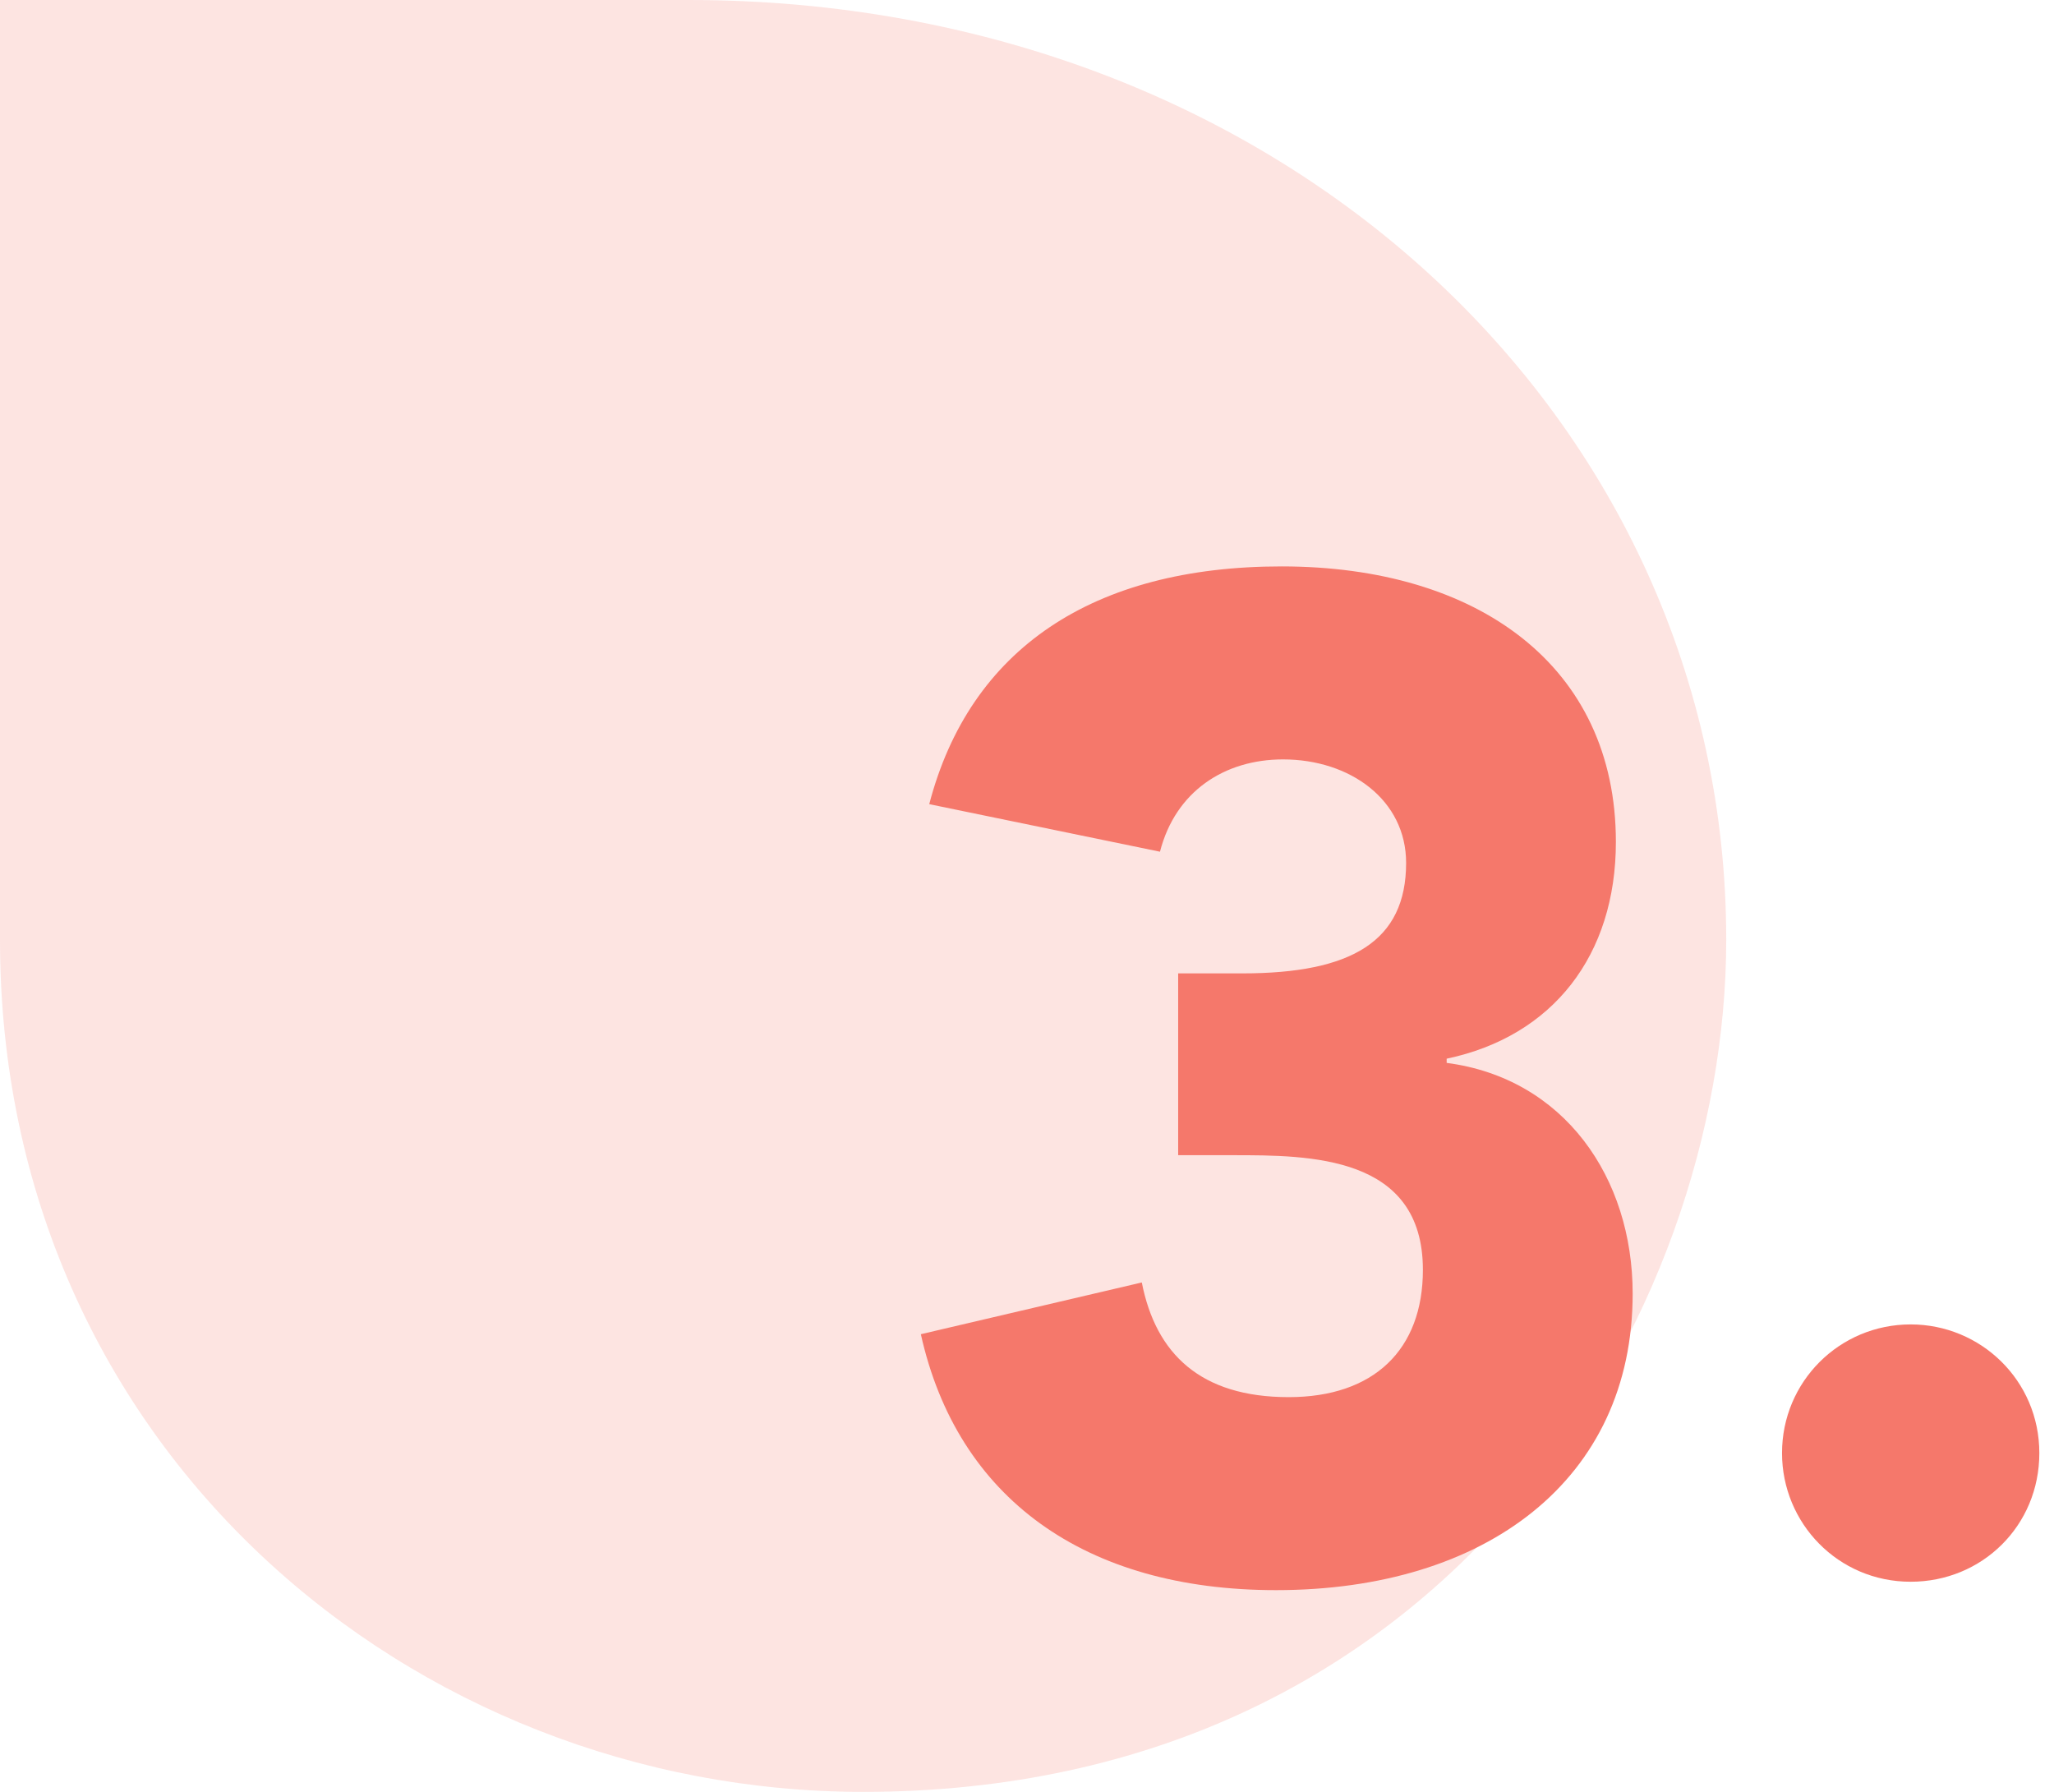 <svg xmlns="http://www.w3.org/2000/svg" width="94" height="82" viewBox="0 0 94 82" fill="none"><path d="M0 0H31.519C58.673 0 79 19.187 79 43.004C79 60.208 66.289 82 39.5 82C18.926 82 0 66.342 0 43.004V0Z" fill="#F5786B" fill-opacity="0.2"></path><path d="M58.654 25.92C67.614 25.92 73.95 30.464 73.95 38.528C73.95 43.712 71.07 47.424 66.206 48.448V48.64C71.582 49.344 74.718 53.888 74.718 59.2C74.718 67.712 67.998 72.768 58.398 72.768C49.63 72.768 43.806 68.544 42.142 61.056L52.254 58.688C52.894 61.952 54.942 63.936 58.974 63.936C62.878 63.936 65.118 61.76 65.118 58.112C65.118 52.864 59.934 52.864 56.414 52.864H53.918V44.544H56.862C61.854 44.544 64.35 43.072 64.35 39.488C64.35 36.608 61.79 34.752 58.718 34.752C56.03 34.752 53.79 36.224 53.086 38.976L42.526 36.8C44.382 29.696 50.014 25.92 58.654 25.92Z" fill="#F5786B"></path><path d="M87.441 60.608C90.641 60.608 93.329 63.168 93.329 66.496C93.329 69.824 90.705 72.384 87.441 72.384C84.113 72.384 81.553 69.696 81.553 66.496C81.553 63.232 84.177 60.608 87.441 60.608Z" fill="#F5786B"></path></svg>